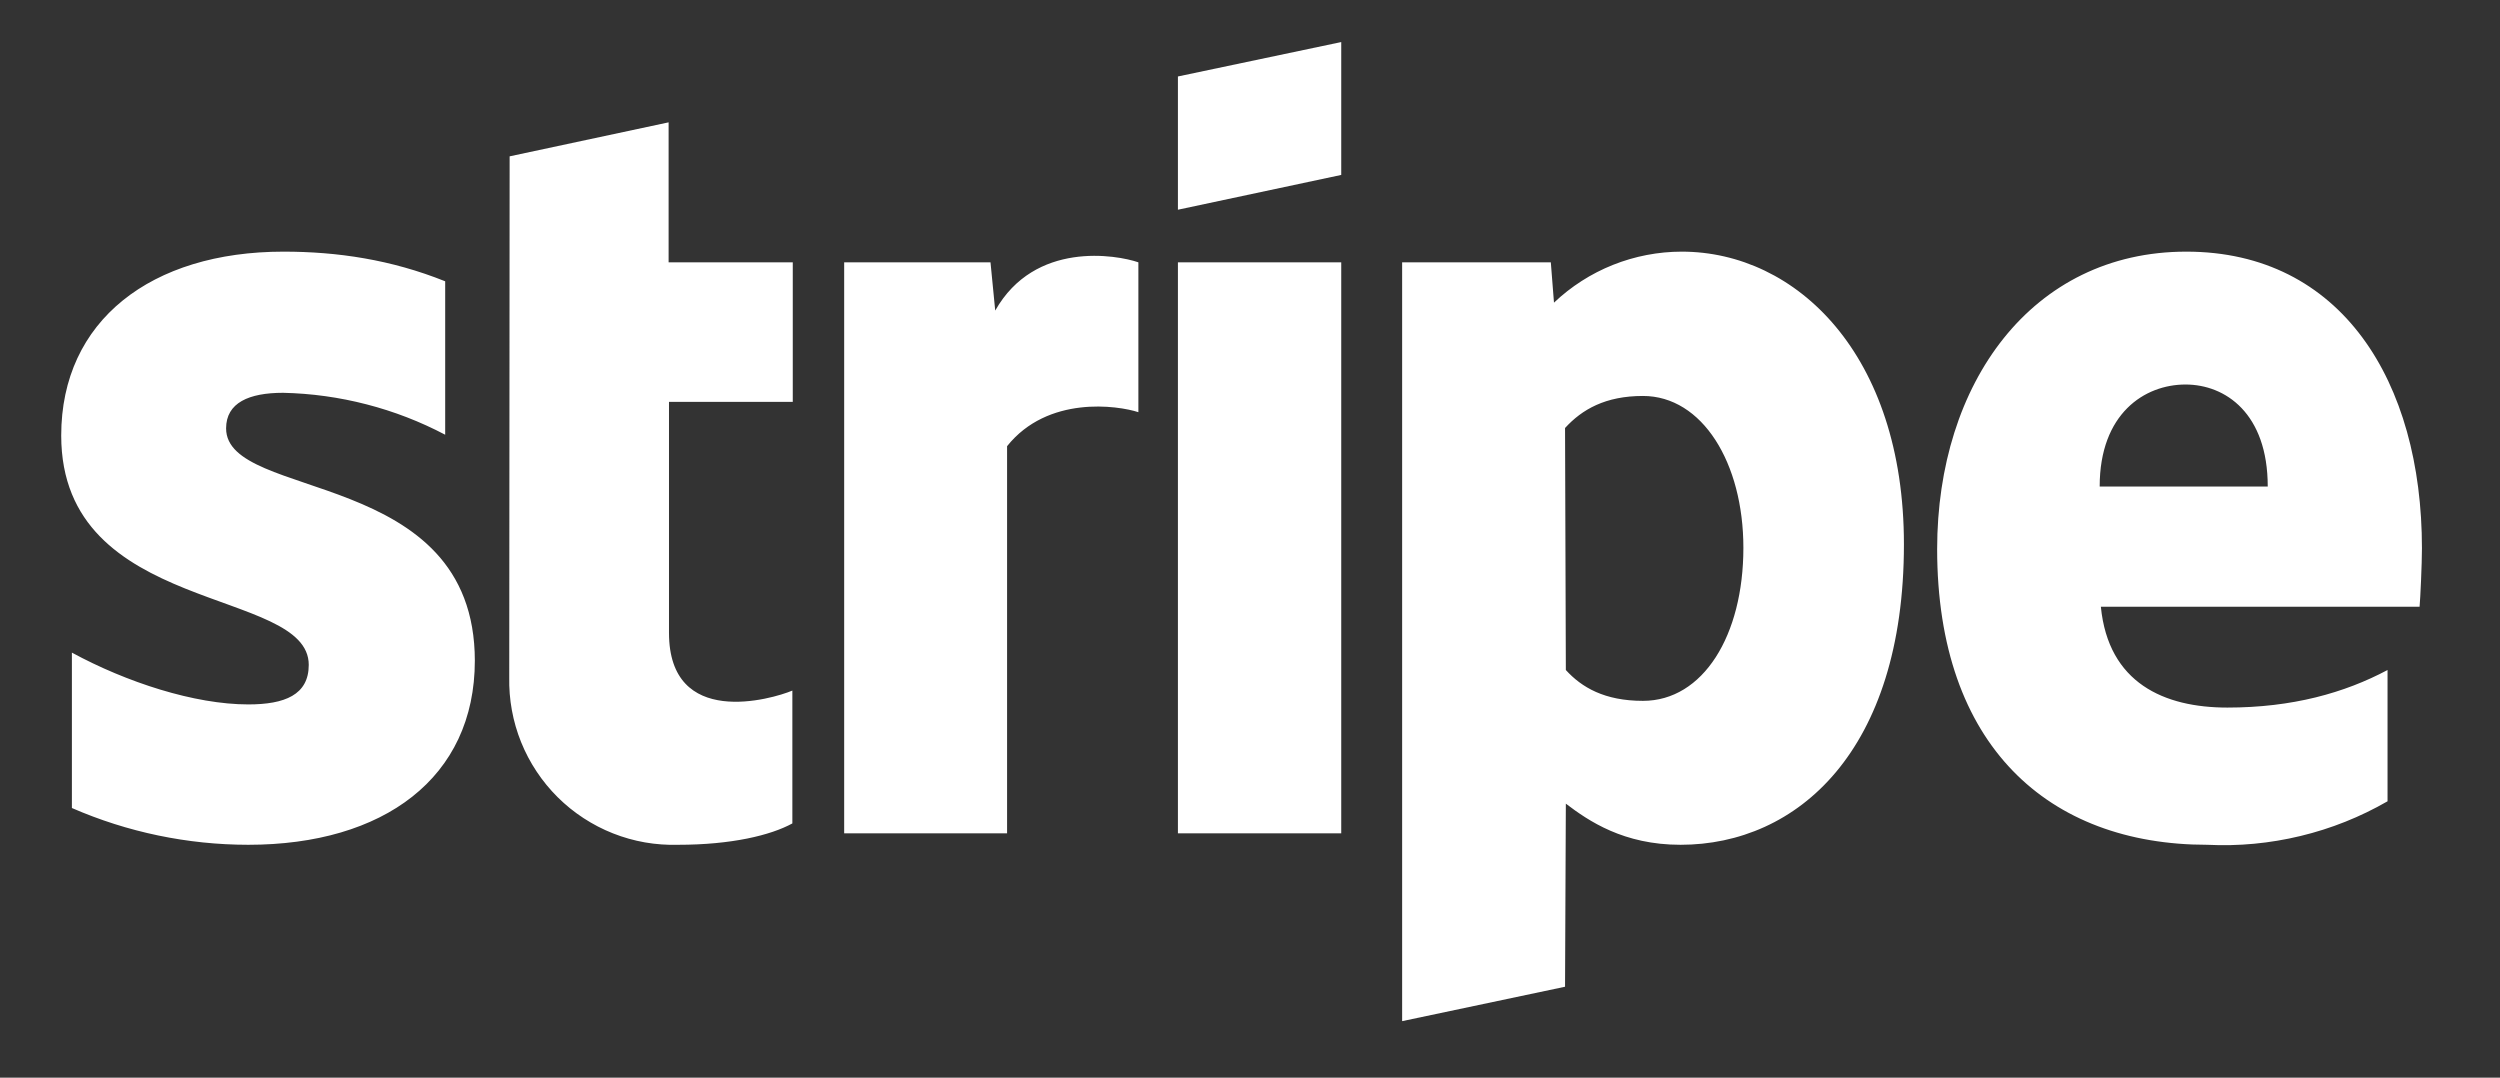 <svg xmlns="http://www.w3.org/2000/svg" xmlns:xlink="http://www.w3.org/1999/xlink" width="573" zoomAndPan="magnify" viewBox="0 0 429.75 185.25" height="247" preserveAspectRatio="xMidYMid meet" version="1.0"><rect x="0" y="0" width="429.75" height="185.25" fill="#333333" stroke="none"/><defs><clipPath id="2991ff36ae"><path d="M 10.379 7.23 L 417 7.23 L 417 176 L 10.379 176 Z M 10.379 7.23 " clip-rule="nonzero"/></clipPath></defs><g clip-path="url(#2991ff36ae)"><path fill="#ffffff" d="M 415.926 104.297 L 361.137 104.297 C 362.43 117.418 372.012 121.633 382.891 121.633 C 394.039 121.633 403.012 119.117 410.418 115.176 L 410.418 137.742 C 405.719 140.445 400.73 142.438 395.457 143.707 C 390.184 144.98 384.84 145.484 379.422 145.219 C 352.164 145.219 332.996 128.227 332.996 94.375 C 332.996 65.895 349.242 43.258 375.82 43.258 C 402.465 43.258 416.332 65.555 416.332 94.238 C 416.332 96.957 416.062 102.805 415.926 104.297 Z M 375.684 66.098 C 368.684 66.098 360.934 71.059 360.934 83.633 L 389.824 83.633 C 389.824 71.059 382.551 66.098 375.684 66.098 Z M 288.879 145.219 C 279.094 145.219 273.109 141.141 269.168 138.148 L 269.031 169.621 L 241.027 175.535 L 241.027 45.094 L 266.586 45.094 L 267.129 52.027 C 268.598 50.633 270.184 49.391 271.887 48.301 C 273.594 47.207 275.387 46.285 277.266 45.535 C 279.145 44.785 281.078 44.219 283.066 43.836 C 285.055 43.453 287.059 43.258 289.086 43.258 C 308.797 43.258 327.285 60.93 327.285 93.559 C 327.285 129.109 308.934 145.219 288.879 145.219 Z M 282.422 68.066 C 275.965 68.066 271.953 70.379 269.031 73.574 L 269.168 115.176 C 271.887 118.164 275.828 120.477 282.422 120.477 C 292.754 120.477 299.688 109.262 299.688 94.172 C 299.688 79.555 292.617 68.066 282.422 68.066 Z M 202.484 45.094 L 230.559 45.094 L 230.559 143.25 L 202.484 143.25 Z M 202.484 13.145 L 230.559 7.23 L 230.559 30.07 L 202.484 36.051 Z M 173.117 76.699 L 173.117 143.25 L 145.113 143.25 L 145.113 45.094 L 170.266 45.094 L 171.078 53.387 C 177.879 41.355 191.949 43.801 195.688 45.094 L 195.688 70.855 C 192.152 69.699 180.121 67.934 173.117 76.699 Z M 115 108.785 C 115 125.305 132.676 120.203 136.207 118.711 L 136.207 141.547 C 132.469 143.59 125.742 145.219 116.562 145.219 C 115.609 145.246 114.656 145.227 113.707 145.156 C 112.754 145.09 111.809 144.973 110.867 144.809 C 109.93 144.645 109 144.43 108.082 144.172 C 107.164 143.914 106.262 143.609 105.375 143.258 C 104.484 142.906 103.617 142.512 102.773 142.074 C 101.926 141.633 101.102 141.152 100.305 140.633 C 99.504 140.109 98.734 139.547 97.992 138.949 C 97.25 138.348 96.543 137.711 95.863 137.039 C 95.188 136.367 94.547 135.664 93.941 134.926 C 93.336 134.188 92.77 133.422 92.242 132.625 C 91.715 131.832 91.227 131.012 90.781 130.168 C 90.336 129.324 89.938 128.461 89.578 127.574 C 89.223 126.691 88.91 125.789 88.645 124.871 C 88.379 123.957 88.164 123.027 87.992 122.09 C 87.82 121.152 87.695 120.207 87.621 119.254 C 87.547 118.305 87.52 117.352 87.539 116.398 L 87.605 26.875 L 114.934 21.031 L 114.934 45.094 L 136.277 45.094 L 136.277 69.086 L 115 69.086 L 115 108.852 Z M 81.625 113.543 C 81.625 133.73 65.922 145.219 42.676 145.219 C 37.461 145.215 32.297 144.68 27.191 143.617 C 22.086 142.551 17.141 140.98 12.359 138.898 L 12.359 112.184 C 21.738 117.281 33.43 121.09 42.676 121.09 C 48.93 121.09 53.074 119.457 53.074 114.289 C 53.074 100.832 10.523 105.863 10.523 74.867 C 10.523 55.086 26.023 43.258 48.727 43.258 C 57.969 43.258 67.215 44.617 76.527 48.355 L 76.527 74.73 C 72.223 72.465 67.719 70.723 63.012 69.508 C 58.305 68.289 53.52 67.629 48.656 67.523 C 42.812 67.523 38.867 69.223 38.867 73.641 C 38.867 86.219 81.625 80.234 81.625 113.609 Z M 81.625 113.543 " fill-opacity="1" fill-rule="evenodd"/></g></svg>